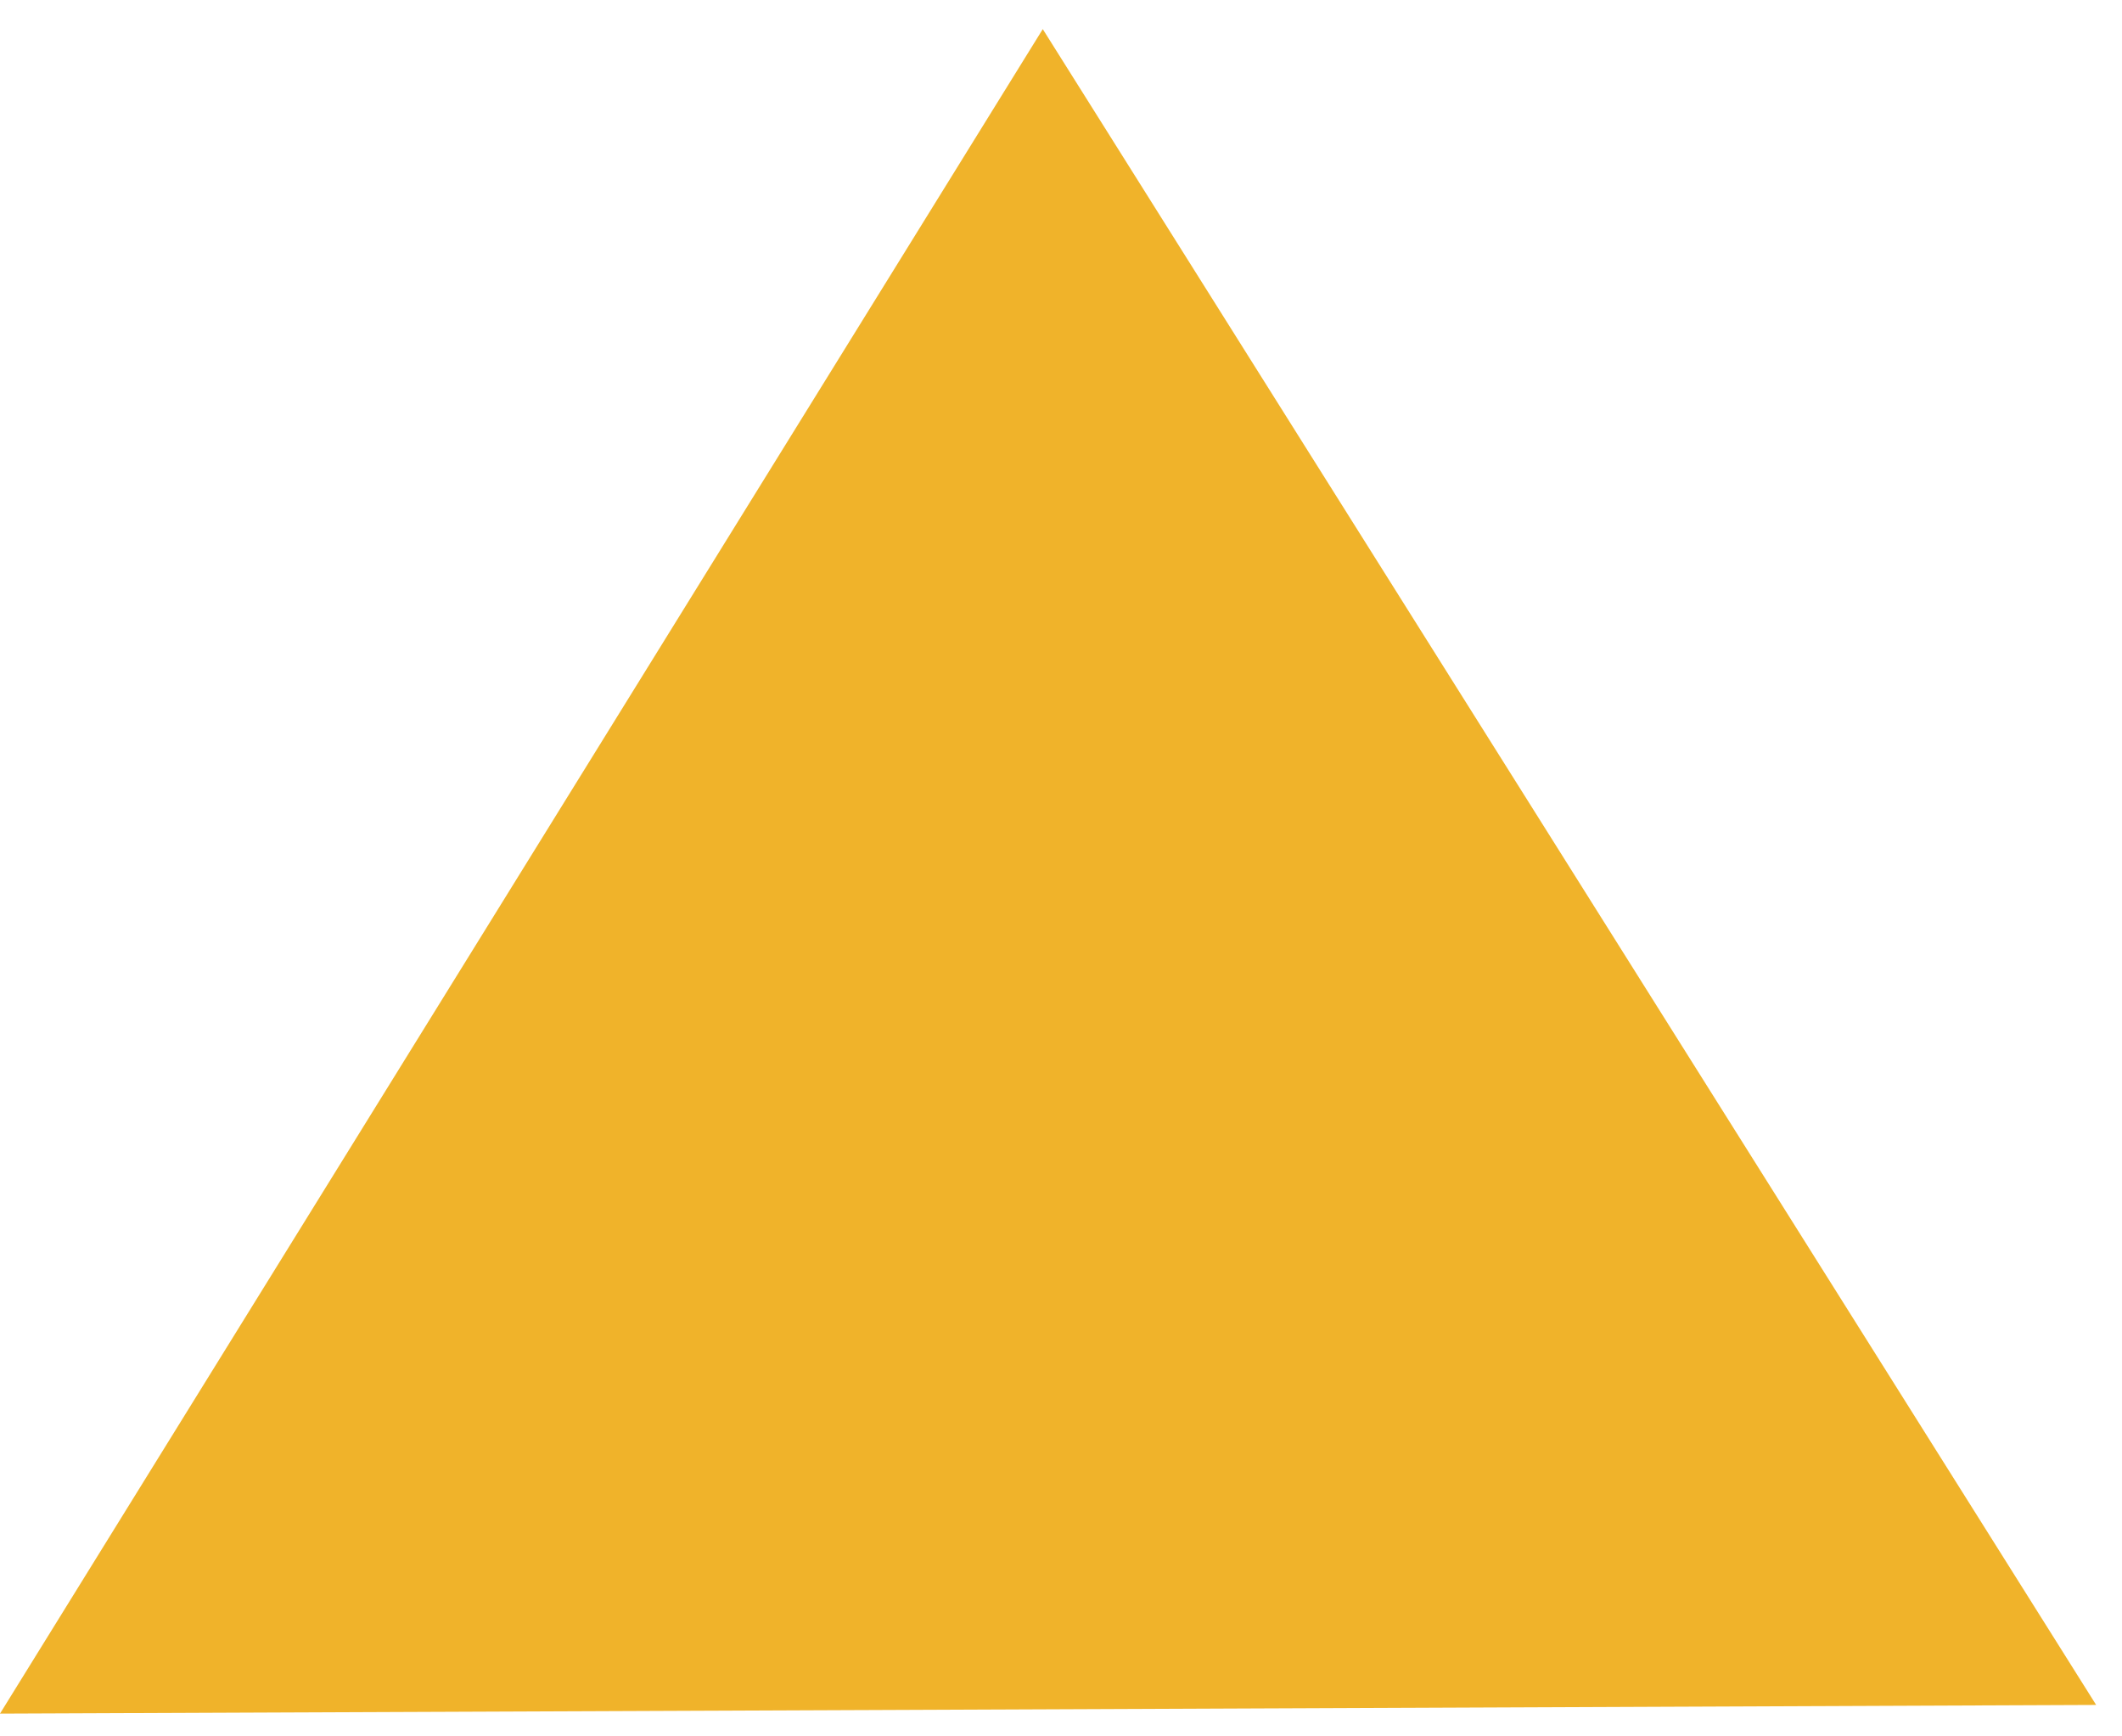 <?xml version="1.0" encoding="UTF-8"?> <svg xmlns="http://www.w3.org/2000/svg" width="22" height="18" viewBox="0 0 22 18" fill="none"> <path d="M21.732 17.674L0 17.764L10.811 0.302L21.732 17.674Z" fill="#F0B32A"></path> </svg> 